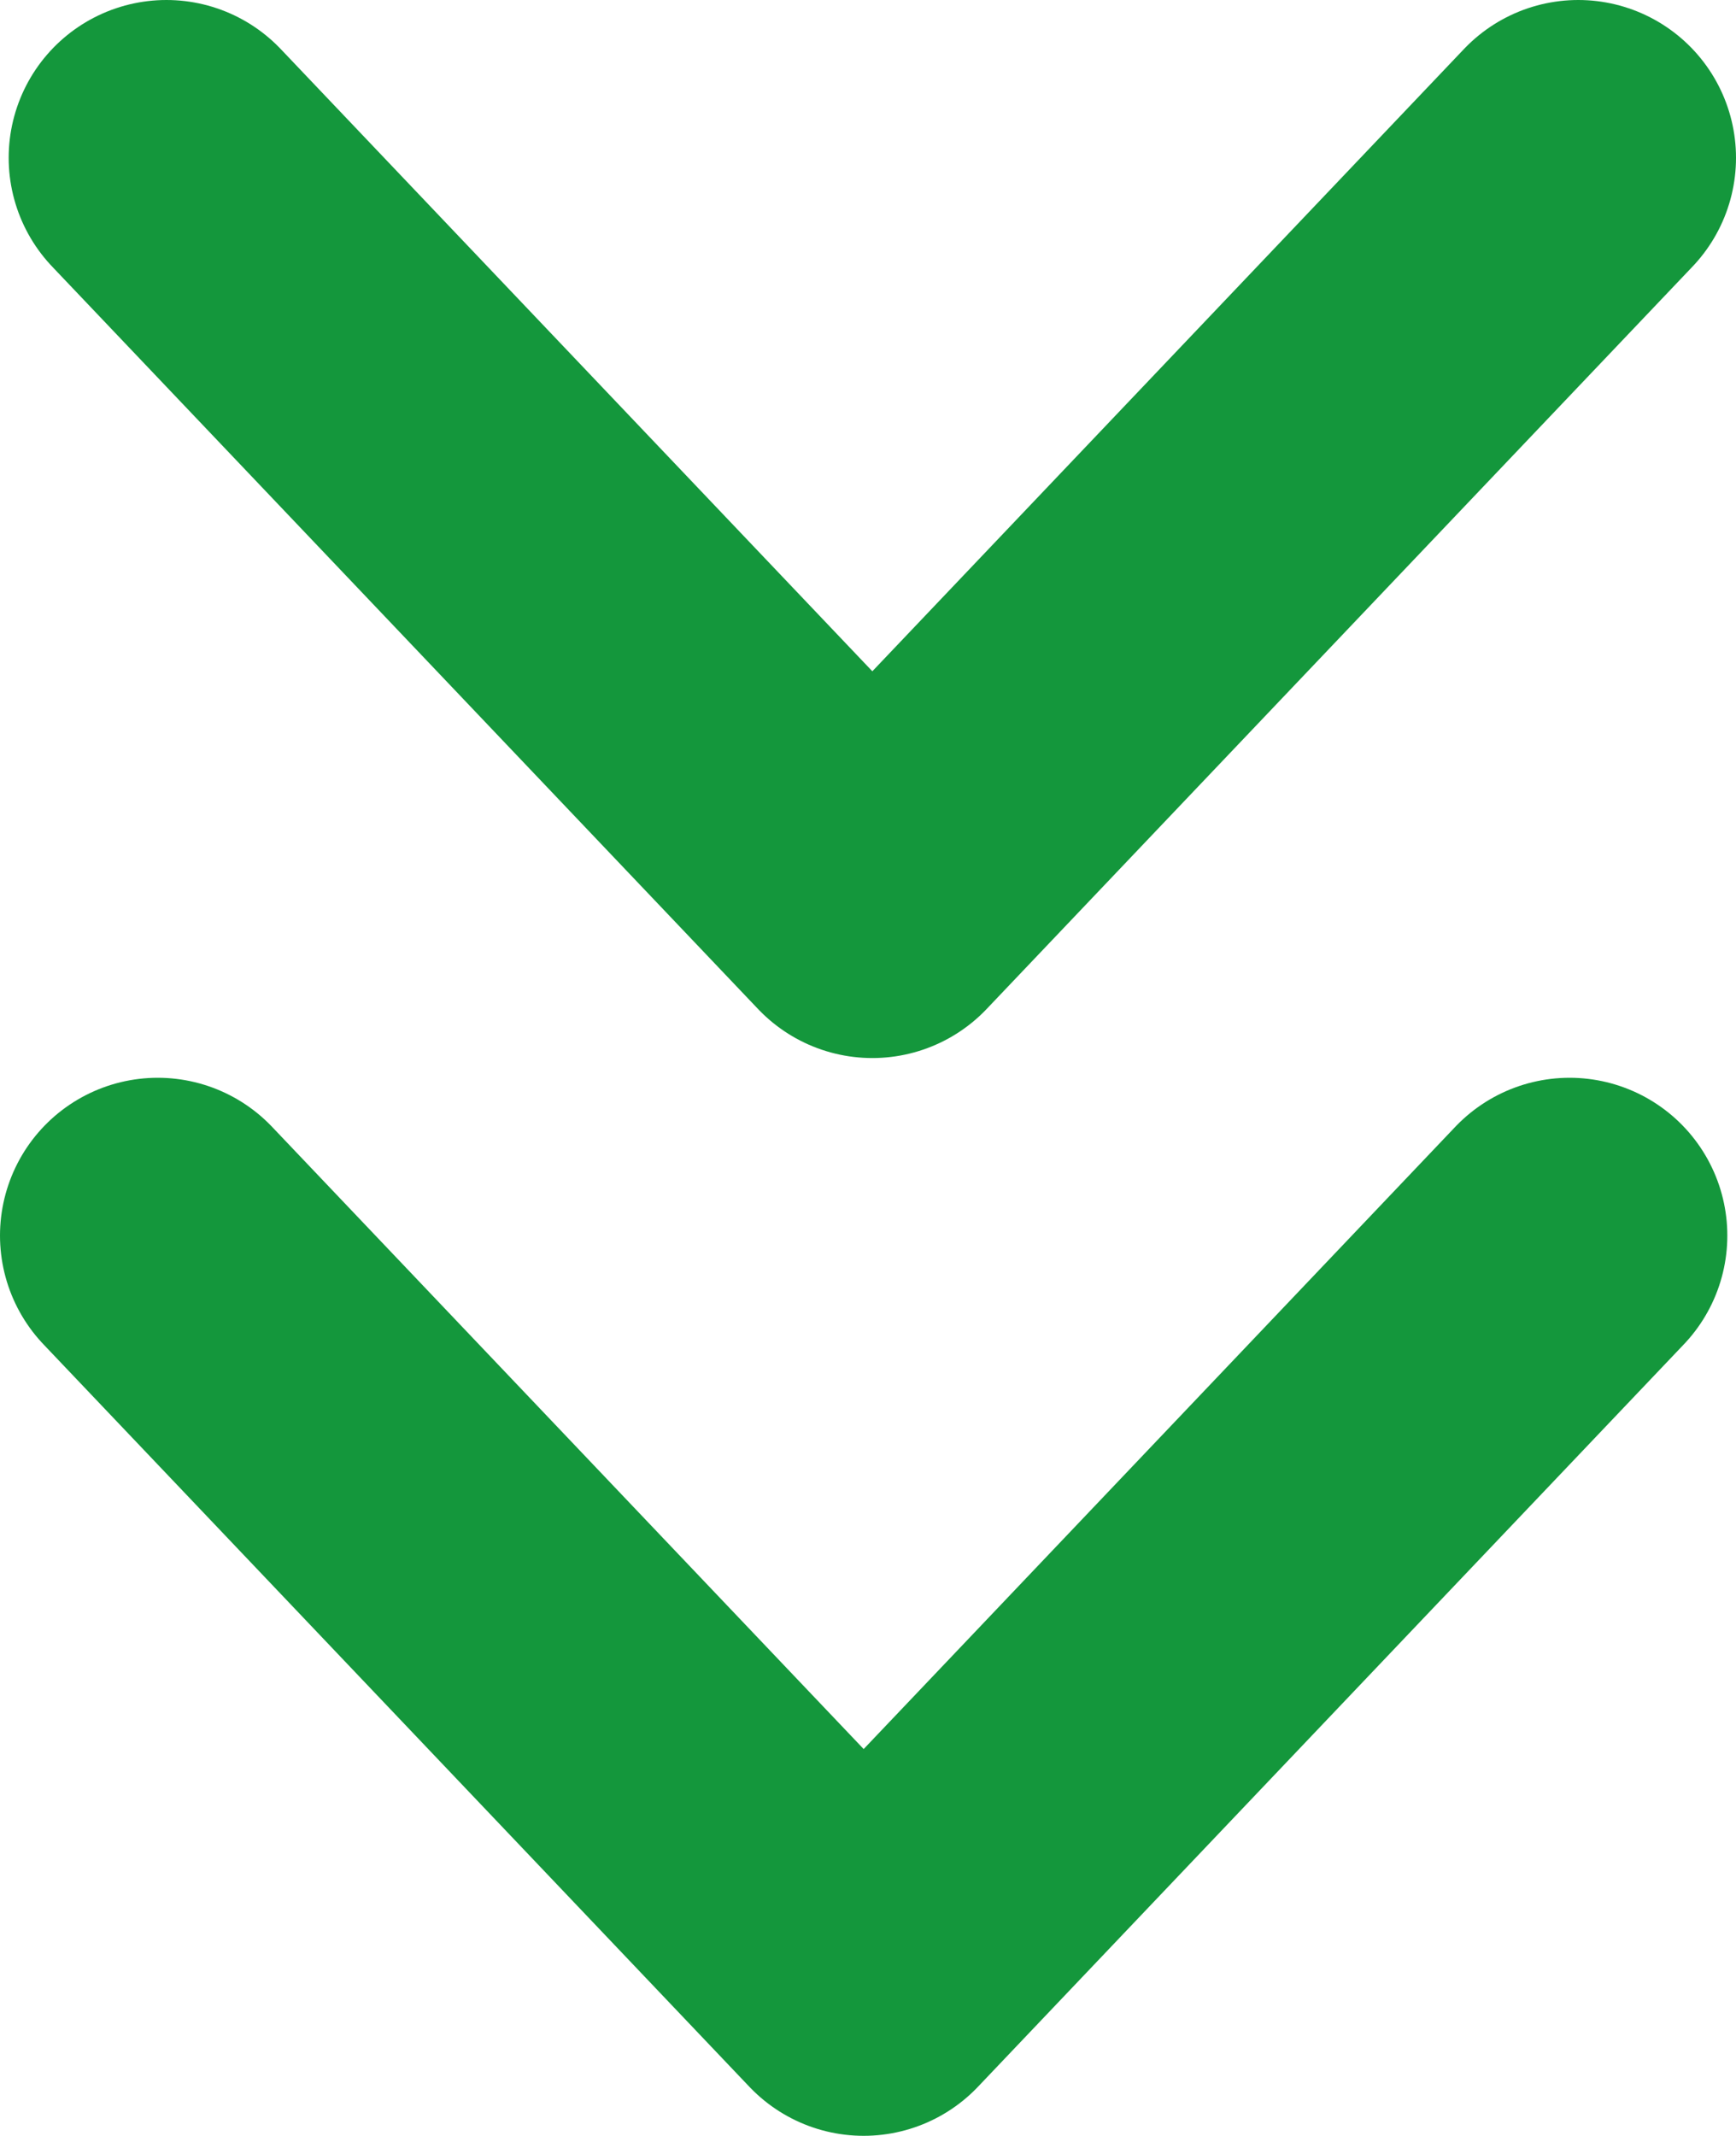 <?xml version="1.0" encoding="UTF-8"?>
<svg id="_レイヤー_2" data-name="レイヤー 2" xmlns="http://www.w3.org/2000/svg" viewBox="0 0 22.01 27.07">
  <defs>
    <style>
      .cls-1 {
        fill: none;
        stroke: #14973c;
        stroke-linecap: round;
        stroke-linejoin: round;
        stroke-width: 4px;
      }
    </style>
  </defs>
  <g id="_レイヤー_1-2" data-name="レイヤー 1">
    <g>
      <polyline class="cls-1" points="2.11 2 11.06 11.41 20.01 2"/>
      <polyline class="cls-1" points="2 15.66 10.95 25.07 19.9 15.66"/>
    </g>
  </g>
</svg>